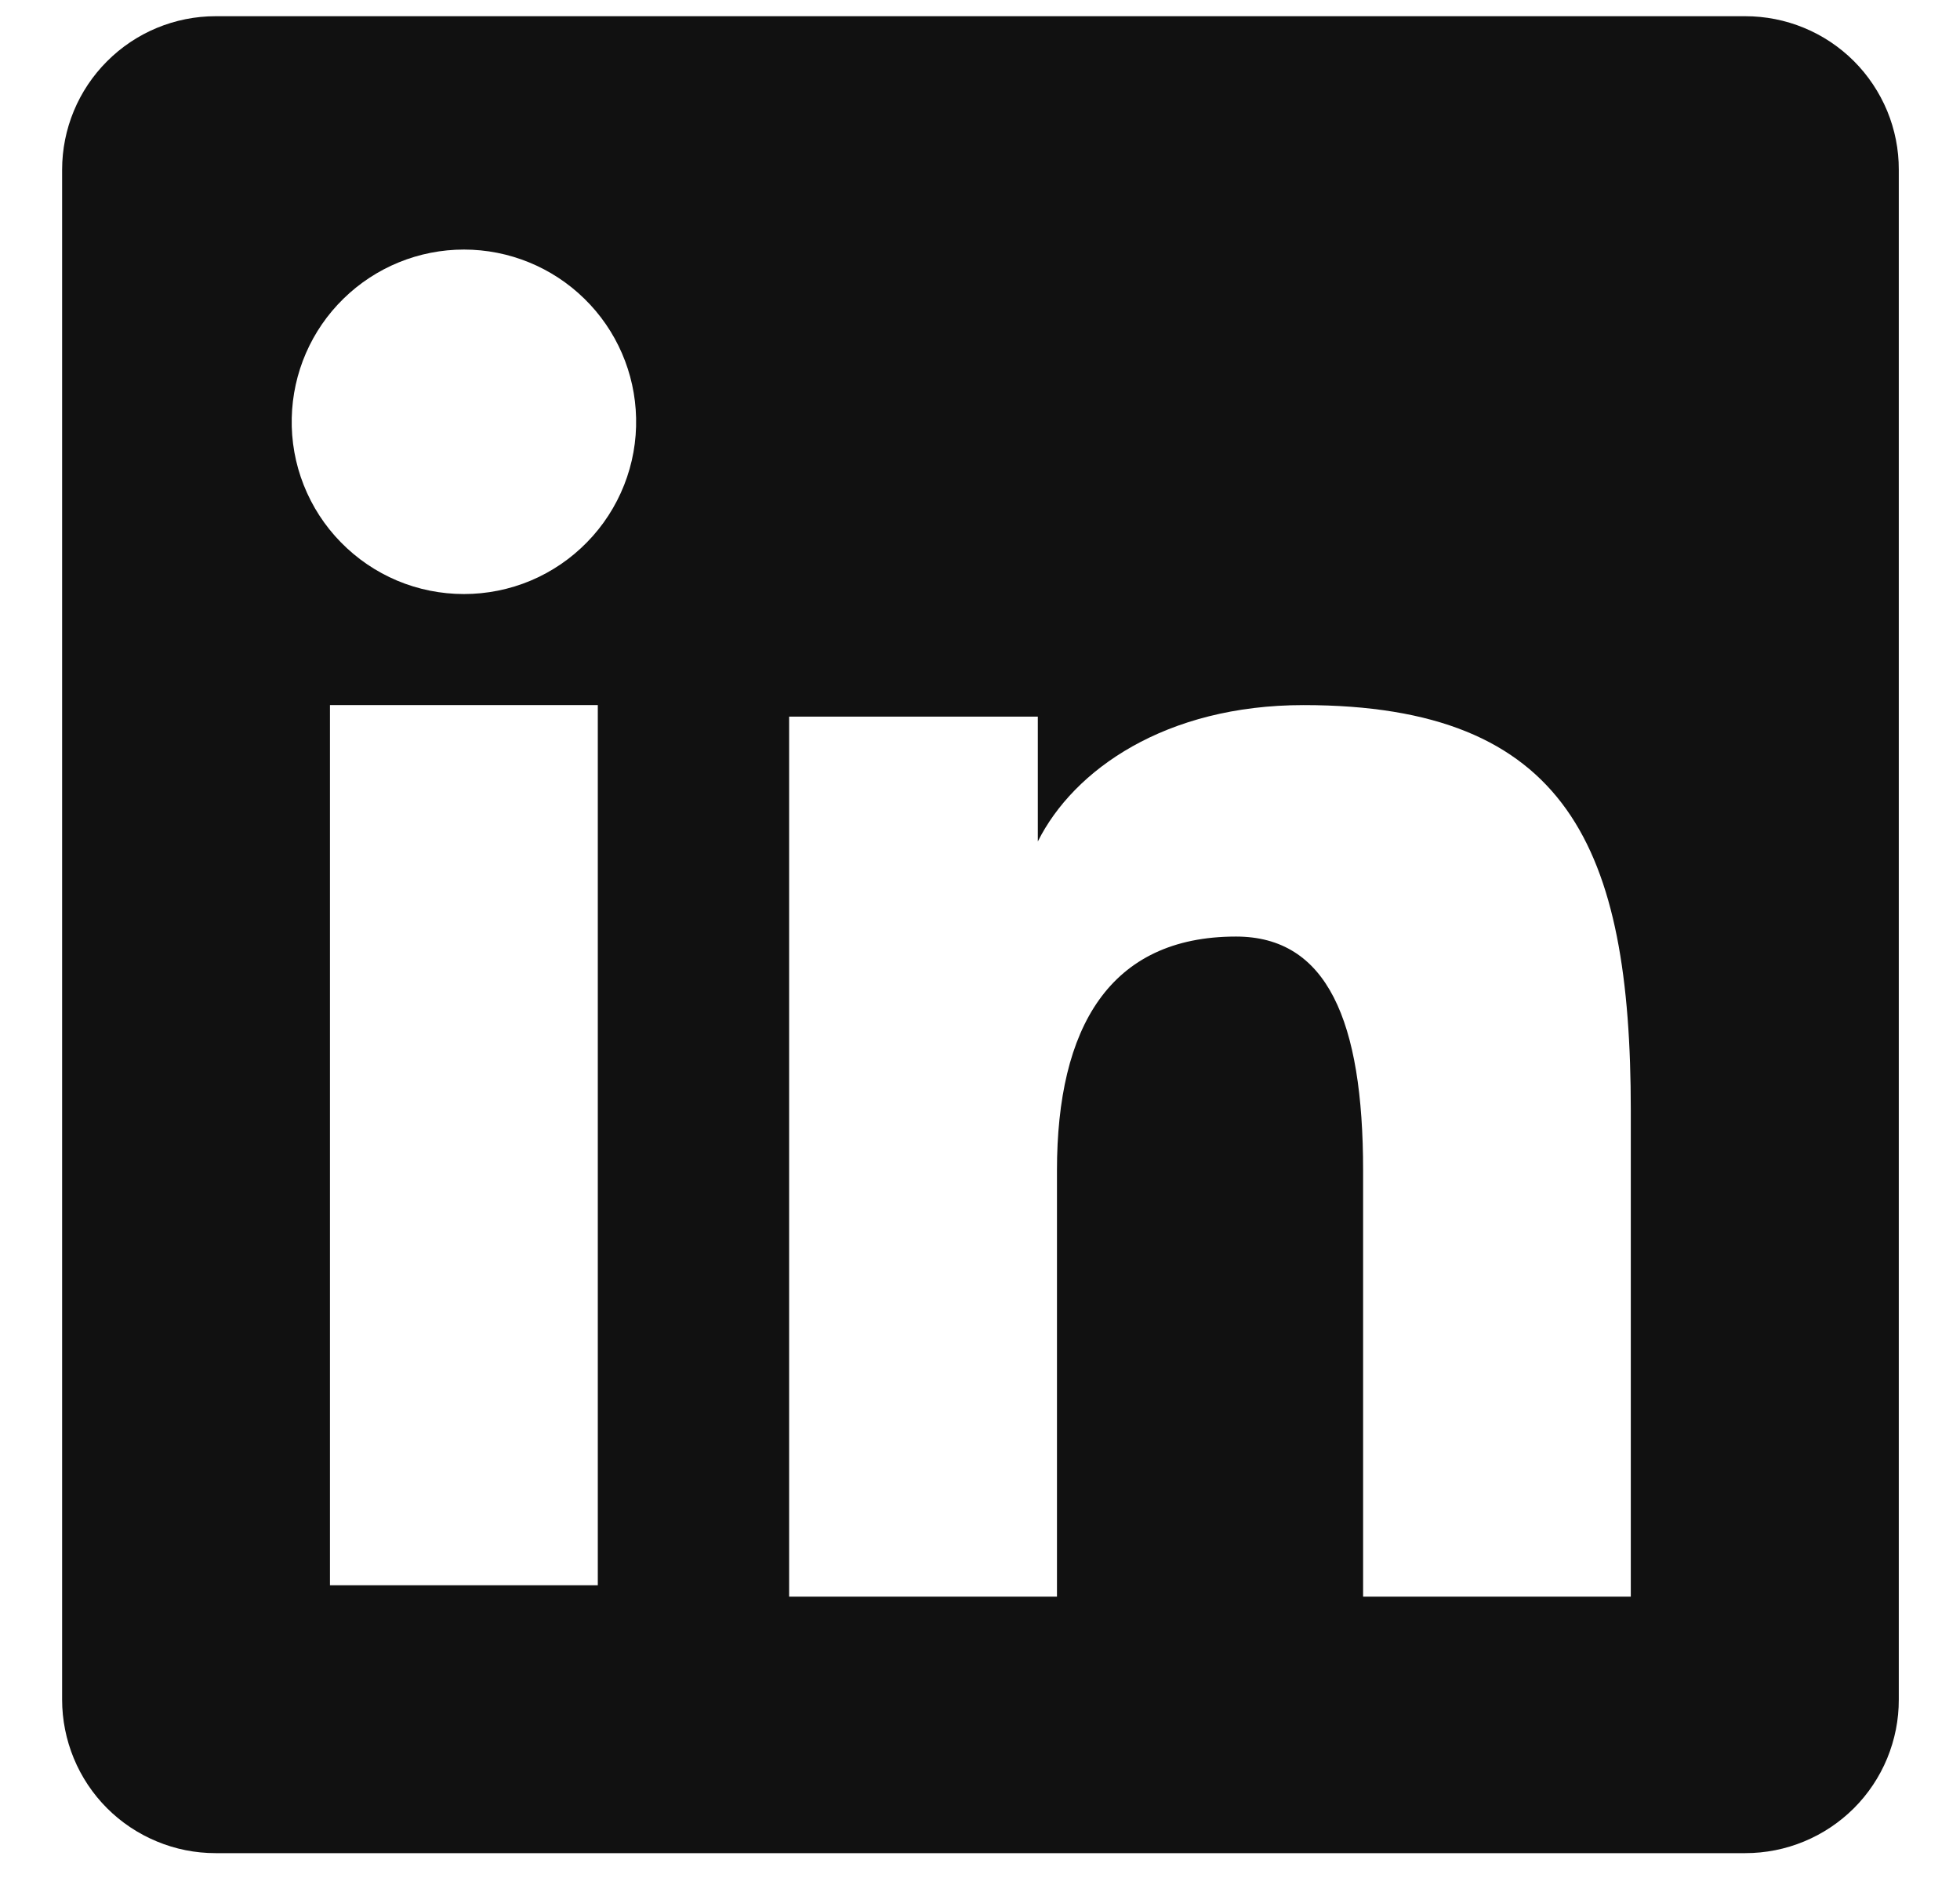 <svg width="26" height="25" viewBox="0 0 26 25" fill="none" xmlns="http://www.w3.org/2000/svg">
<path fill-rule="evenodd" clip-rule="evenodd" d="M0.824 2.251C0.824 1.711 1.039 1.193 1.421 0.812C1.802 0.43 2.32 0.215 2.86 0.215H23.151C23.418 0.215 23.683 0.267 23.93 0.369C24.178 0.471 24.402 0.621 24.592 0.81C24.781 0.999 24.931 1.224 25.034 1.471C25.136 1.718 25.189 1.983 25.188 2.251V22.542C25.189 22.809 25.136 23.074 25.034 23.322C24.932 23.569 24.782 23.794 24.593 23.983C24.403 24.172 24.179 24.322 23.932 24.424C23.684 24.527 23.419 24.579 23.152 24.579H2.86C2.592 24.579 2.328 24.527 2.081 24.424C1.834 24.322 1.609 24.172 1.42 23.983C1.231 23.794 1.081 23.569 0.979 23.322C0.877 23.075 0.824 22.81 0.824 22.543V2.251ZM10.468 9.505H13.767V11.161C14.243 10.209 15.462 9.352 17.292 9.352C20.802 9.352 21.633 11.249 21.633 14.73V21.177H18.082V15.523C18.082 13.54 17.606 12.422 16.396 12.422C14.719 12.422 14.021 13.628 14.021 15.523V21.177H10.468V9.505ZM4.377 21.026H7.93V9.352H4.377V21.024V21.026ZM8.438 5.544C8.445 5.849 8.391 6.151 8.279 6.434C8.167 6.717 8 6.975 7.787 7.192C7.574 7.41 7.32 7.583 7.04 7.701C6.759 7.819 6.458 7.879 6.154 7.879C5.85 7.879 5.549 7.819 5.268 7.701C4.988 7.583 4.734 7.41 4.521 7.192C4.308 6.975 4.141 6.717 4.029 6.434C3.917 6.151 3.863 5.849 3.87 5.544C3.883 4.947 4.129 4.379 4.556 3.962C4.983 3.544 5.557 3.31 6.154 3.31C6.751 3.31 7.325 3.544 7.752 3.962C8.179 4.379 8.425 4.947 8.438 5.544V5.544Z" fill="#111111"/>
</svg>
